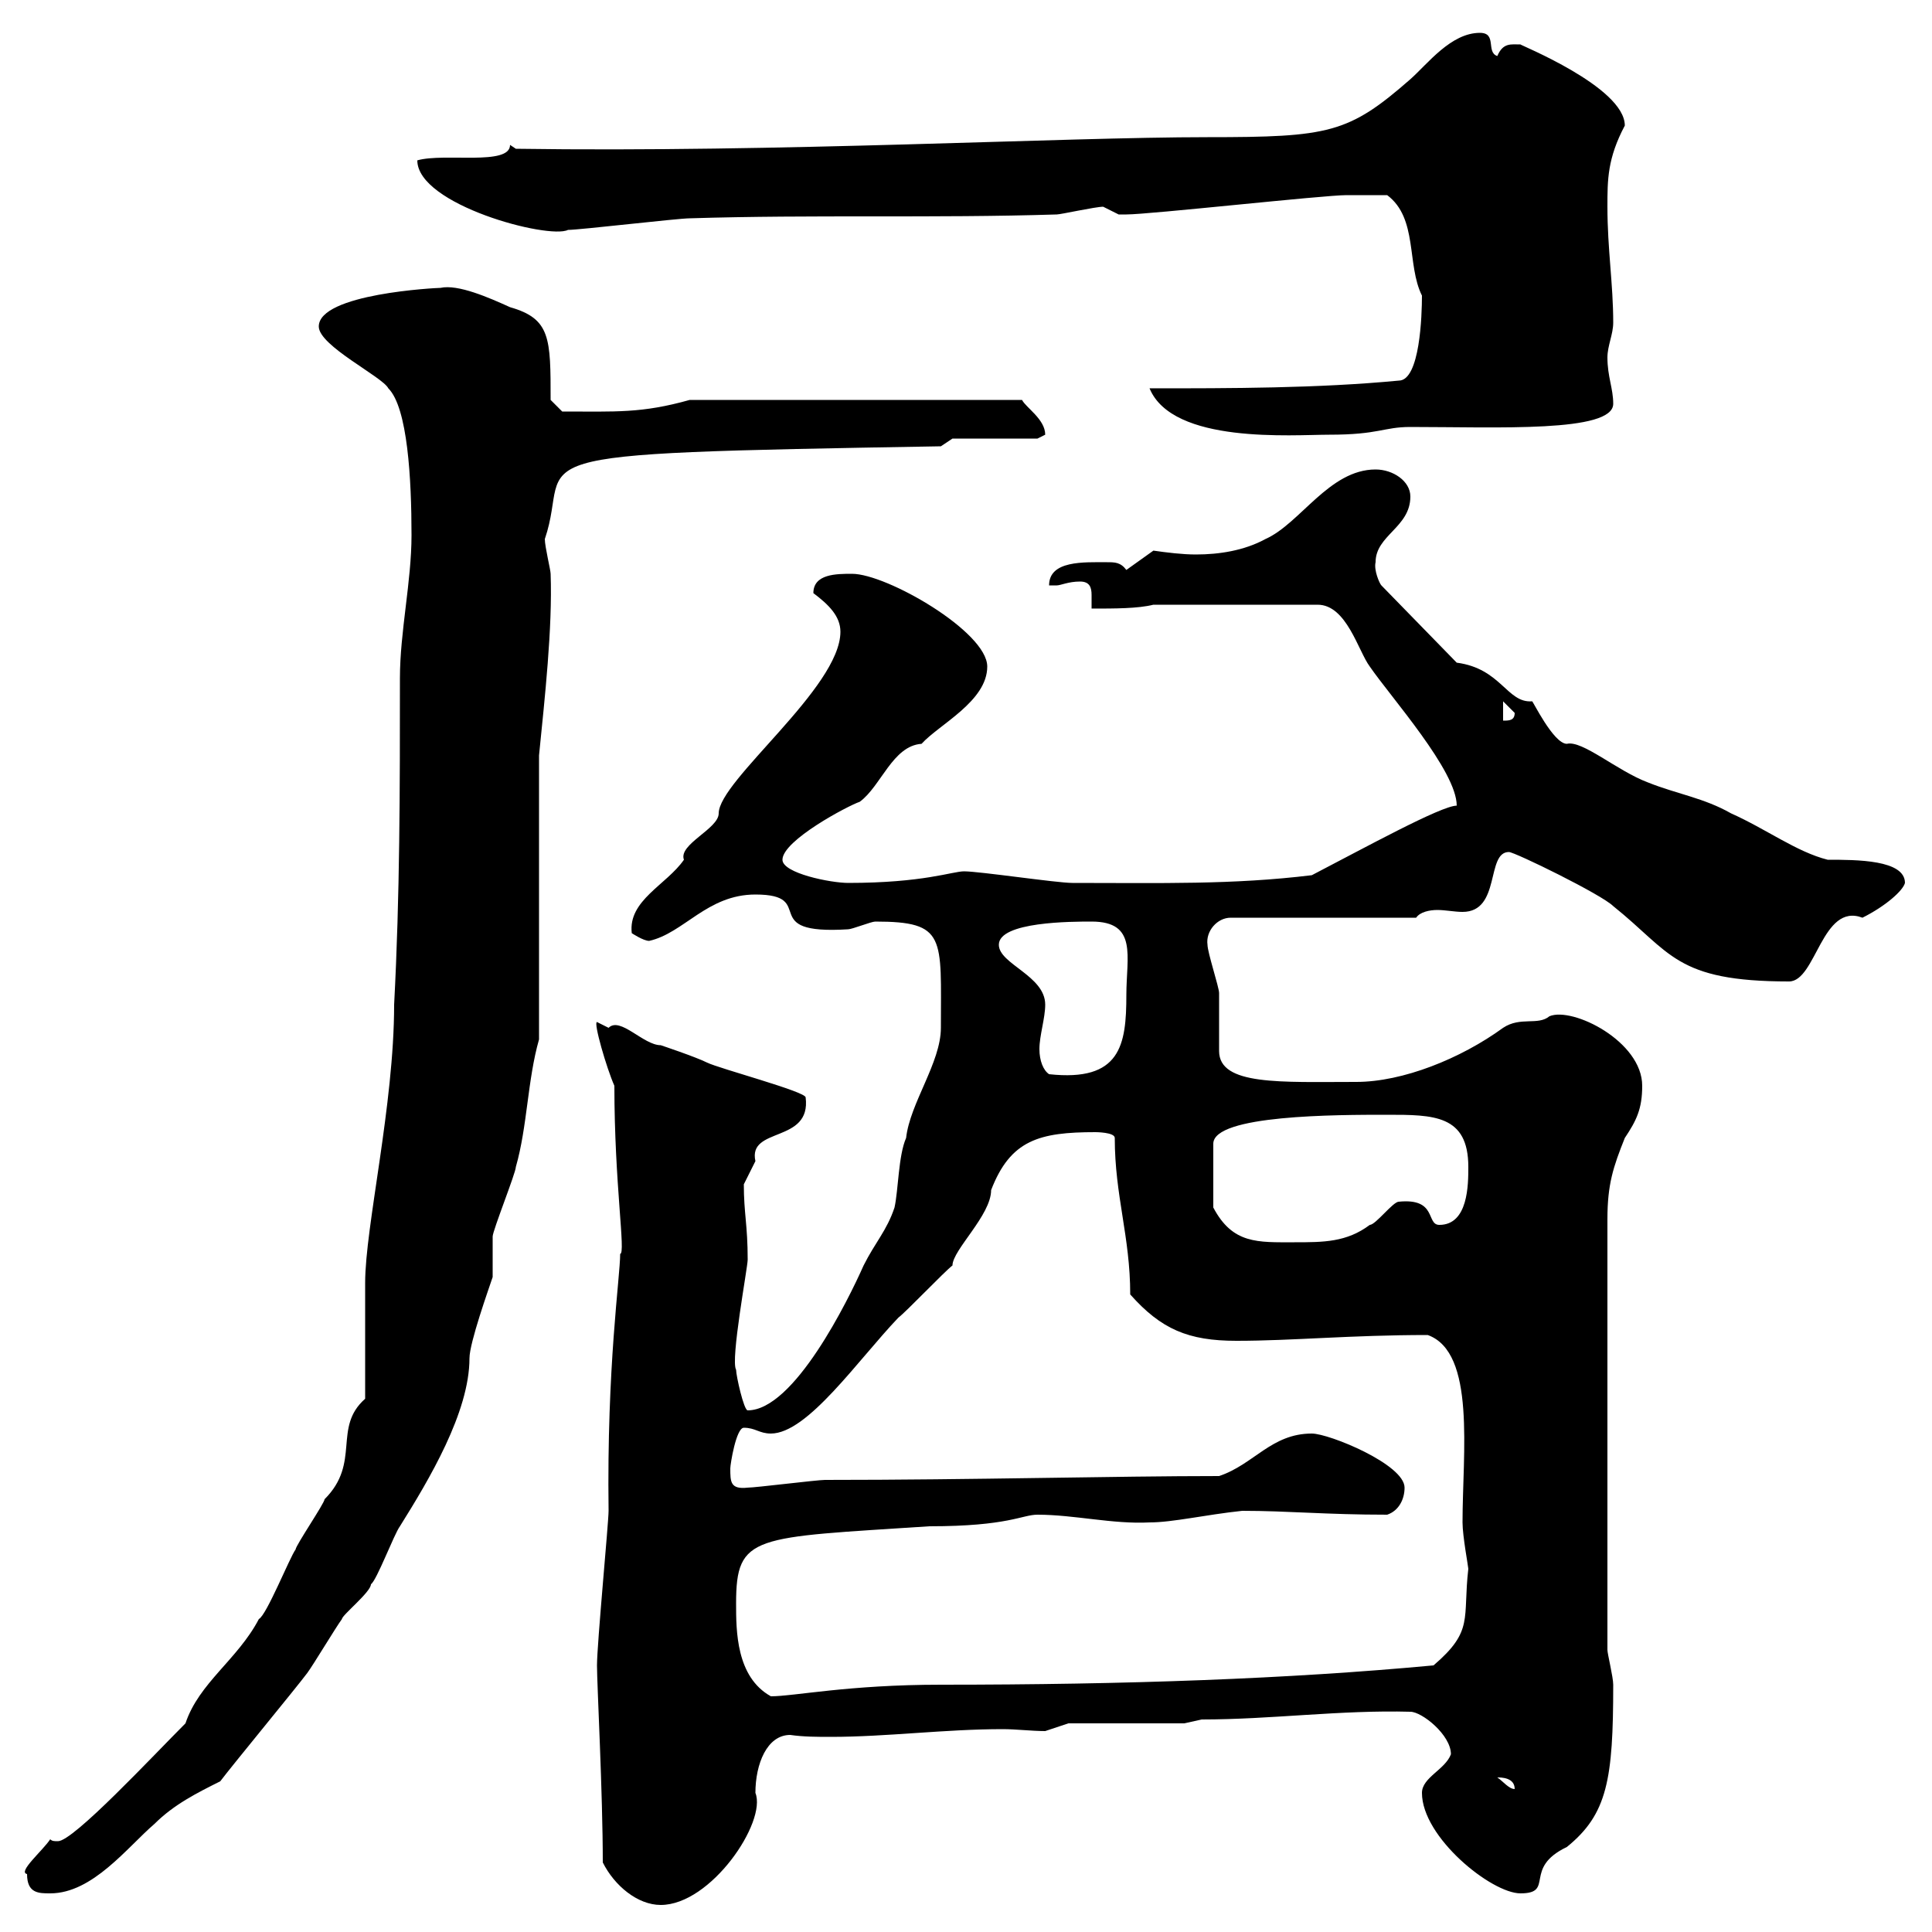 <svg xmlns="http://www.w3.org/2000/svg" xmlns:xlink="http://www.w3.org/1999/xlink" width="300" height="300"><path d="M93.60 289.20C95.40 292.80 99 295.80 102.60 295.80C110.40 295.80 119.10 282.90 117.30 278.40C117.30 273.90 119.10 269.40 122.70 269.40C124.80 269.70 126.90 269.70 129 269.70C137.70 269.70 146.70 268.50 155.70 268.50C157.80 268.50 160.20 268.80 162.30 268.80L165.90 267.60L183.90 267.60L186.60 267C197.40 267 208.20 265.50 219 265.80C220.80 265.80 225.30 269.40 225.30 272.40C224.40 274.80 220.80 276 220.80 278.40C220.80 285.30 231.60 294 236.10 294C241.50 294 236.40 290.10 243.30 286.80C249.60 281.70 250.50 276.30 250.50 261.60C250.50 260.40 249.60 256.80 249.60 256.20L249.60 189.30C249.60 183.90 250.50 181.20 252.30 176.70C254.10 174 255 172.20 255 168.60C255 161.70 244.20 156.30 240.60 157.80C238.80 159.30 236.10 157.80 233.40 159.60C226.80 164.40 217.80 168 210.60 168C198.90 168 189.30 168.60 189.30 163.20C189.30 162.30 189.30 155.10 189.30 154.20C189.30 153.30 187.50 147.90 187.50 146.70C187.20 144.60 189 142.50 191.10 142.50L219.90 142.50C220.50 141.60 222 141.30 223.20 141.30C224.40 141.30 225.90 141.60 227.10 141.60C233.10 141.60 230.70 132.30 234.30 132.30C235.20 132.30 248.70 138.90 250.50 140.70C259.50 147.90 260.10 152.40 277.80 152.40C282 152.40 282.90 140.10 289.20 142.50C292.80 140.70 295.50 138.30 295.80 137.10C295.80 133.50 288.30 133.50 283.80 133.50C279 132.30 274.20 128.70 268.80 126.30C264.60 123.90 260.40 123.30 255.90 121.50C251.10 119.70 245.70 114.90 243.30 115.50C241.20 115.50 237.90 108.60 237.90 108.90C234 109.20 233.10 103.80 226.20 102.90L214.50 90.90C214.20 90.60 213.30 88.50 213.60 87.30C213.60 83.10 219 81.90 219 77.10C219 74.70 216.30 72.90 213.60 72.90C206.40 72.90 201.90 81.30 196.50 83.70C193.20 85.50 189.30 86.10 185.70 86.10C183.60 86.10 181.20 85.80 179.10 85.50L174.90 88.50C174 87.30 173.10 87.30 171.90 87.30C168.30 87.30 162.90 87 162.90 90.90C162.90 90.90 162.90 90.90 164.10 90.90C164.70 90.90 165.90 90.30 167.70 90.30C169.20 90.30 169.50 91.20 169.50 92.40C169.50 93 169.50 93.90 169.50 94.50C173.10 94.50 176.70 94.50 179.10 93.90L204.60 93.90C209.10 93.90 210.90 101.10 212.70 103.50C216 108.30 226.20 119.70 226.20 125.10C223.80 125.10 211.80 131.70 203.70 135.90C191.40 137.40 180.30 137.10 166.50 137.10C164.10 137.10 152.10 135.30 149.70 135.30C147.90 135.30 143.40 137.10 131.70 137.10C129 137.10 121.50 135.60 121.50 133.50C121.50 130.50 131.70 125.10 133.50 124.50C136.80 122.10 138.60 115.80 143.10 115.50C145.80 112.50 153.30 108.90 153.30 103.50C153.30 98.10 137.70 89.10 132.30 89.10C129.90 89.10 126.30 89.10 126.30 92.10C128.70 93.90 130.50 95.70 130.50 98.10C130.50 106.80 111.60 121.20 111.60 126.30C111.60 128.70 105.30 131.10 106.20 133.50C103.50 137.40 97.50 139.80 98.10 144.90C98.10 144.90 99.90 146.10 100.80 146.10C106.20 144.90 109.80 138.90 117.30 138.90C127.20 138.90 117.30 145.20 131.70 144.30C132.30 144.30 135.30 143.10 135.90 143.10C147 143.10 146.10 145.50 146.10 159.60C146.10 165 141.30 171.30 140.70 176.70C139.50 179.40 139.50 184.80 138.90 187.50C137.70 191.10 135.90 192.90 134.10 196.50C131.70 201.90 123.30 219 116.10 219C115.50 219 114.30 213.60 114.30 212.70C113.40 211.20 116.10 196.80 116.10 195.60C116.10 190.20 115.50 188.40 115.50 183.90C115.50 183.90 117.30 180.30 117.30 180.30C116.10 174.90 126 177.60 125.10 170.40C125.10 169.50 111.60 165.90 109.80 165C108 164.10 102.60 162.30 102.60 162.30C99.90 162.30 96.30 157.80 94.50 159.60C94.50 159.60 92.70 158.70 92.70 158.70C92.10 158.70 94.20 165.90 95.40 168.60C95.40 183.90 97.20 194.70 96.30 194.70C96.30 198.30 94.20 212.10 94.50 234.60C94.50 236.40 92.70 255.30 92.70 258.60C92.70 261.60 93.60 278.40 93.60 289.20ZM4.20 291C4.20 294 6 294 7.80 294C14.40 294 19.80 286.80 24 283.20C27 280.20 30.60 278.40 34.20 276.60C36 274.20 45.90 262.20 47.70 259.80C48.60 258.60 52.20 252.60 53.10 251.40C53.10 250.80 57.60 247.20 57.60 246C58.50 245.40 61.20 238.20 62.10 237C66.60 229.80 72.90 219.30 72.90 210.90C72.90 208.50 75.90 200.10 76.50 198.30C76.50 197.40 76.50 192.90 76.50 192C76.50 191.10 80.10 182.10 80.10 181.20C81.90 174.90 81.90 167.70 83.70 161.40L83.70 117.30C84.60 108.30 85.80 97.50 85.50 89.10C85.50 88.50 84.60 84.90 84.60 83.70C89.10 70.50 75.90 70.50 146.10 69.30L147.90 68.10L161.10 68.10C161.10 68.10 162.30 67.50 162.30 67.50C162.30 65.10 159.30 63.30 158.70 62.10L107.10 62.10C99.60 64.20 95.70 63.90 87.30 63.90L85.50 62.10C85.50 52.50 85.50 49.50 79.20 47.70C75.90 46.20 71.10 44.10 68.40 44.70C67.80 44.70 49.50 45.60 49.50 50.70C49.50 53.70 59.40 58.50 60.30 60.30C63.30 63.30 63.90 74.40 63.90 83.10C63.90 90.30 62.10 98.10 62.10 105.30C62.10 122.70 62.10 138.90 61.20 156C61.20 171.60 56.70 190.50 56.70 199.20C56.70 201.90 56.70 214.50 56.70 217.20C51.60 221.70 56.10 227.10 50.40 232.80C50.40 233.40 45.90 240 45.90 240.60C45 241.80 41.40 250.80 40.20 251.40C36.90 257.70 30.90 261.30 28.80 267.60C23.70 272.70 11.40 285.90 9 285.90C8.40 285.90 8.10 285.90 7.80 285.60C6.60 287.40 2.70 290.70 4.20 291ZM232.50 276C233.10 276 235.20 276 235.20 277.80C234.30 277.80 233.40 276.60 232.50 276ZM114.30 249C114.30 238.20 117 238.80 144.30 237C156.60 237 158.70 235.20 161.10 235.20C166.80 235.20 172.80 236.70 178.50 236.40C182.10 236.40 187.20 235.20 192.90 234.60C200.10 234.60 205.80 235.20 215.40 235.20C217.20 234.60 218.10 232.80 218.10 231C218.10 227.40 206.40 222.60 203.70 222.60C197.40 222.60 194.70 227.40 189.30 229.20C173.10 229.20 151.20 229.80 128.10 229.80C126.90 229.80 117.30 231 116.10 231C113.40 231.30 113.40 230.10 113.40 228C113.40 227.40 114.30 221.70 115.50 221.70C117.30 221.70 117.90 222.60 119.70 222.60C125.40 222.60 133.20 211.20 139.50 204.60C140.70 203.70 146.70 197.40 147.90 196.50C147.90 194.10 153.90 188.70 153.90 184.80C156.90 177 161.40 175.80 170.10 175.80C170.10 175.80 173.10 175.80 173.10 176.70C173.10 185.70 175.50 192 175.50 201C180.30 206.40 184.50 208.20 192 208.20C200.70 208.20 209.70 207.30 221.70 207.30C229.20 210 227.10 225.60 227.10 236.40C227.10 238.50 228 243.30 228 243.60C227.10 251.40 228.90 253.20 222.60 258.60C200.10 260.70 174.90 261.60 146.10 261.60C131.70 261.60 123.30 263.40 119.70 263.40C114.30 260.40 114.30 253.20 114.30 249ZM215.40 173.10C222.60 173.10 228 173.10 228 181.20C228 183.90 228 190.20 223.50 190.20C221.40 190.20 223.20 186 217.20 186.60C216.30 186.60 213.60 190.20 212.70 190.20C209.10 192.90 205.50 192.90 201 192.90C195.30 192.90 191.40 193.20 188.40 187.50L188.40 177.60C188.40 173.10 207.60 173.10 215.40 173.10ZM155.10 146.70C155.10 143.10 166.50 143.10 169.50 143.10C176.70 143.10 174.90 148.50 174.90 154.50C174.90 162.30 174 168 162.90 166.80C162 166.20 161.40 164.70 161.40 162.90C161.40 160.80 162.30 158.10 162.30 156C162.30 151.50 155.10 149.70 155.10 146.70ZM233.40 108.90L235.20 110.70C235.20 111.90 234.30 111.90 233.40 111.90ZM178.50 60.30C182.10 69 200.70 67.50 206.40 67.50C214.20 67.50 214.80 66.30 219 66.30C232.50 66.30 250.50 67.20 250.50 62.70C250.50 60.30 249.60 58.50 249.60 55.50C249.60 53.70 250.50 51.90 250.50 50.10C250.50 44.10 249.60 38.70 249.60 32.10C249.60 27.90 249.60 24.60 252.30 19.50C252.30 13.50 235.80 6.90 236.10 6.90C234.60 6.90 233.40 6.60 232.50 8.70C230.70 8.10 232.50 5.10 229.80 5.10C225.30 5.10 221.70 9.90 219 12.30C209.40 20.70 206.40 21.30 187.50 21.30C165 21.30 120.90 23.70 80.10 23.10L79.20 22.50C79.20 25.80 69 23.70 64.80 24.90C64.80 31.80 85.20 37.20 88.20 35.70C90 35.70 105.30 33.90 107.10 33.90C126.30 33.30 144.90 33.90 164.10 33.30C164.70 33.30 170.10 32.10 171.30 32.10C171.30 32.10 173.70 33.30 173.70 33.30C174.90 33.30 174.90 33.30 174.90 33.30C178.50 33.30 205.50 30.30 209.10 30.30C210.60 30.30 211.80 30.30 215.40 30.30C220.20 33.90 218.40 41.10 220.80 45.90C220.80 48.90 220.50 59.10 217.20 59.10C204.60 60.30 191.10 60.30 178.50 60.30Z"/></svg>